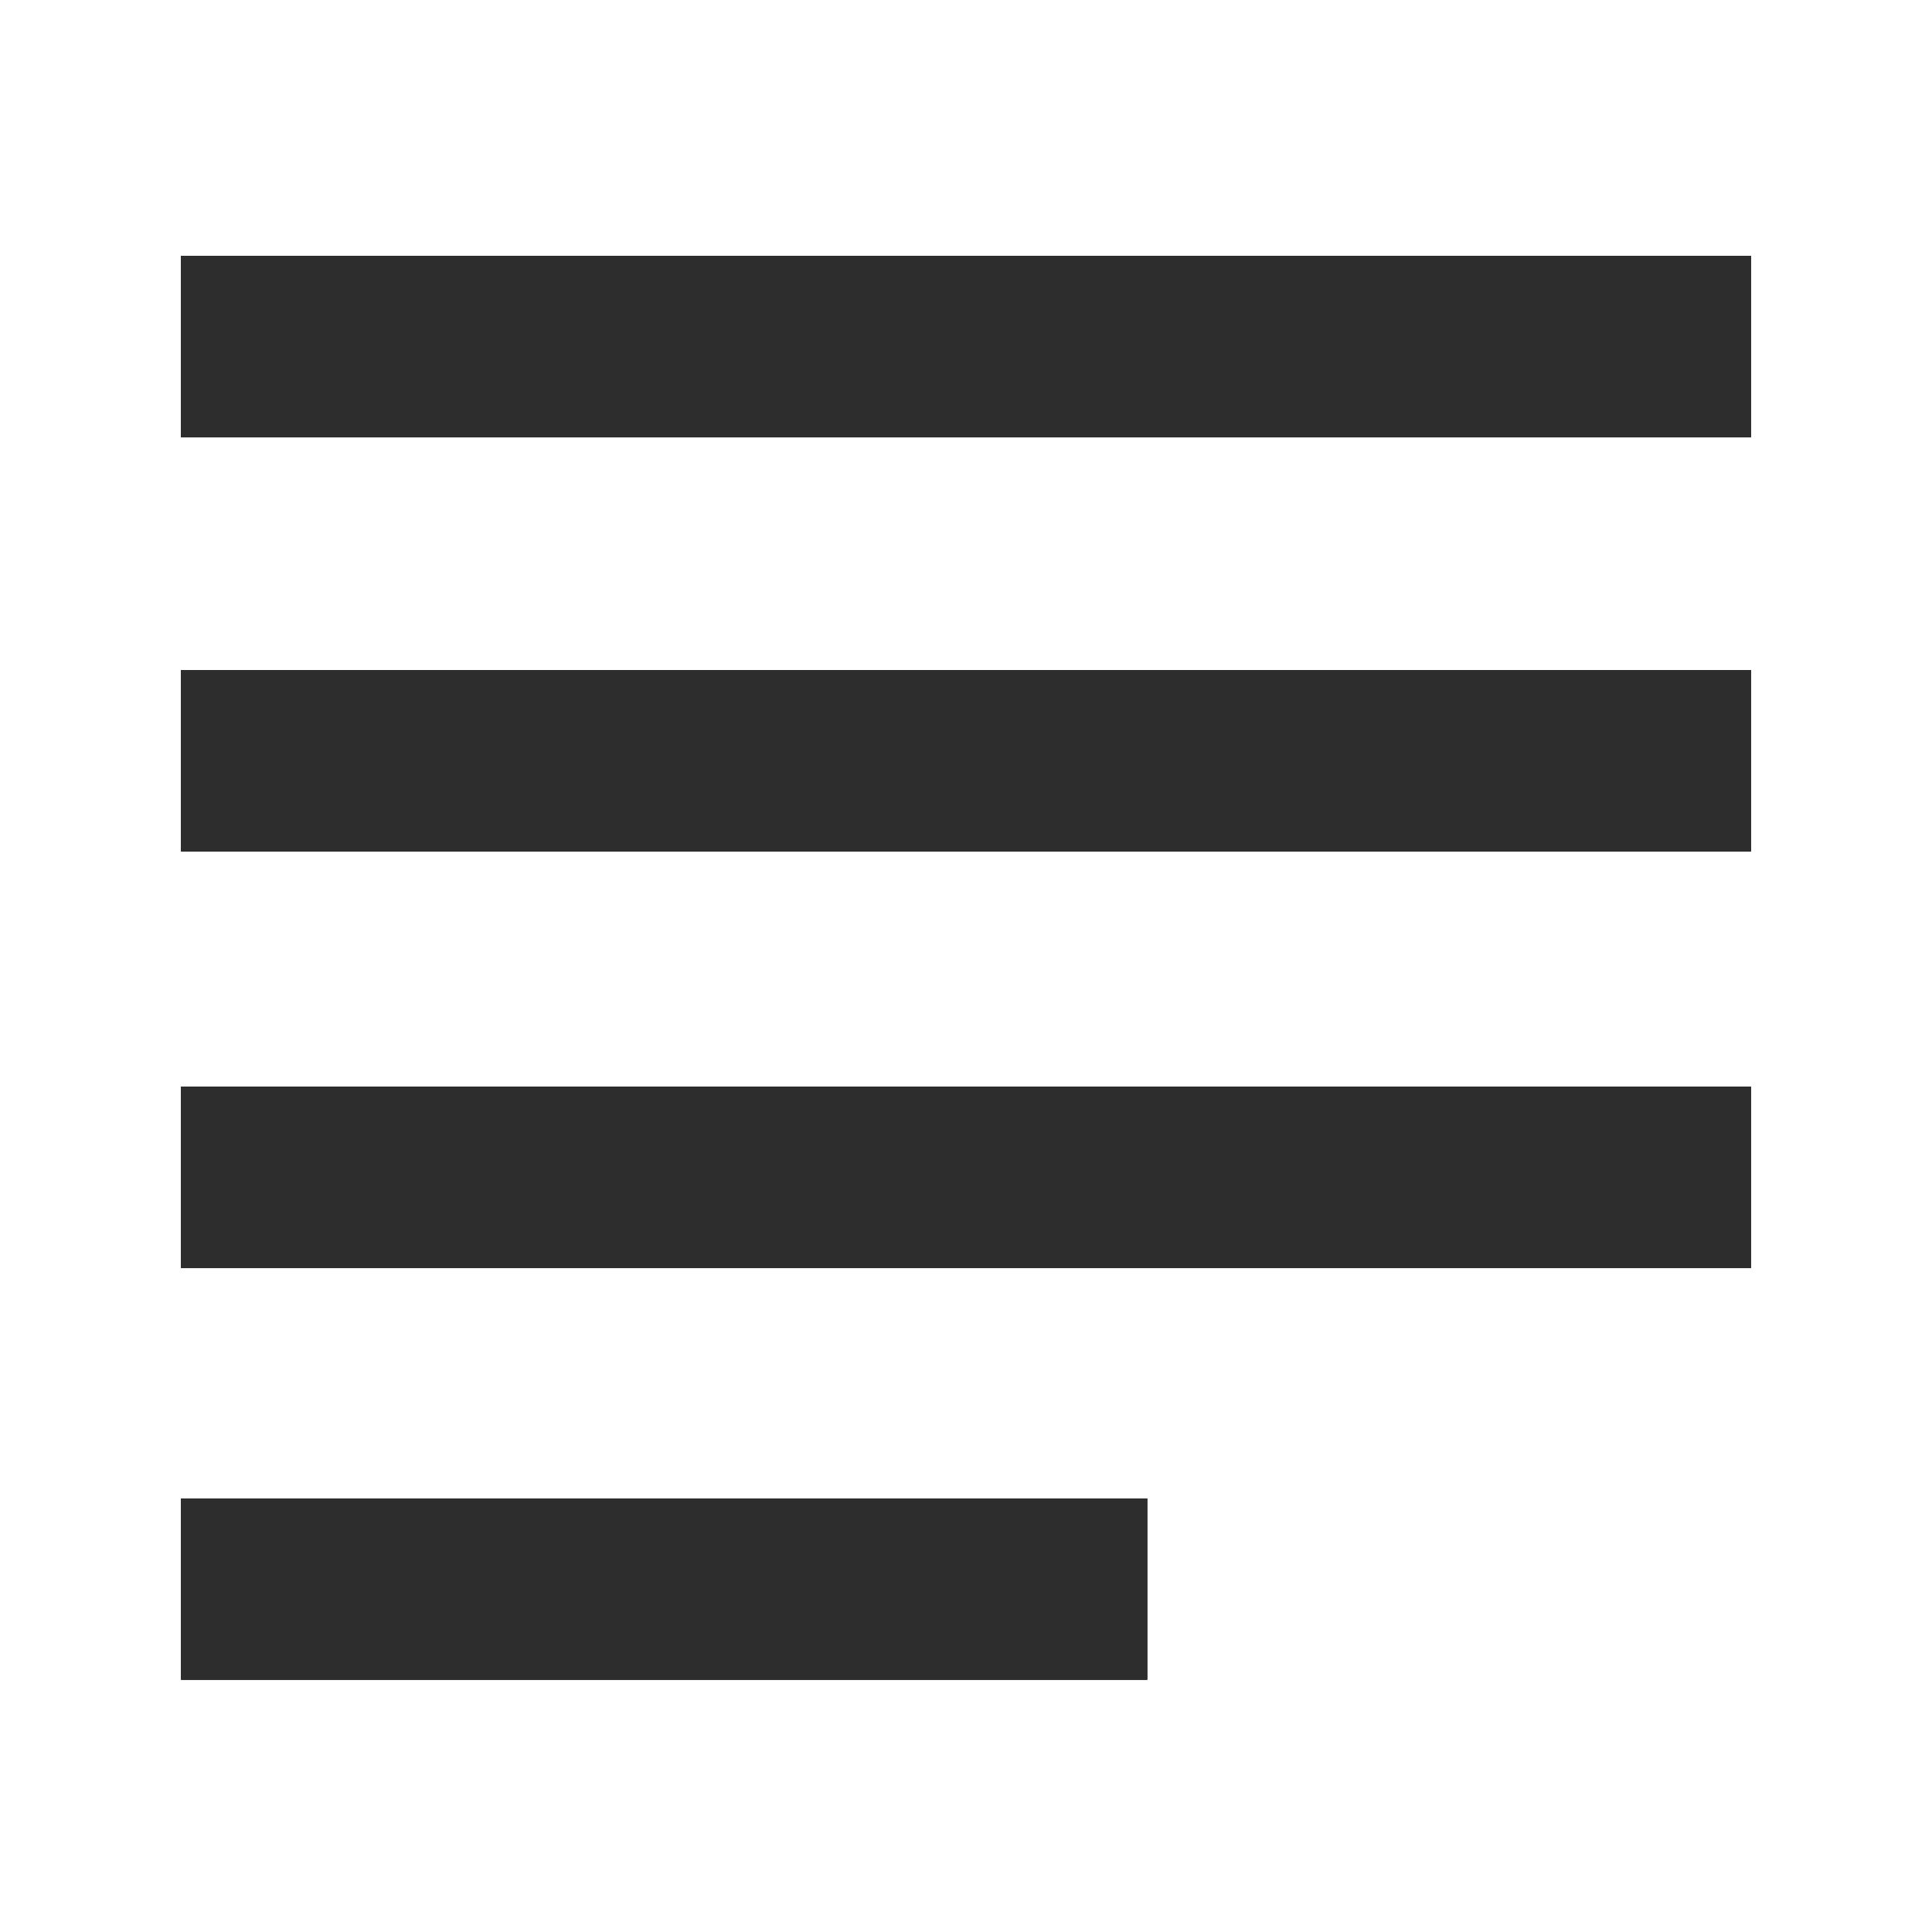 <svg id="Layer_1" data-name="Layer 1" xmlns="http://www.w3.org/2000/svg" xmlns:xlink="http://www.w3.org/1999/xlink" viewBox="0 0 16 16"><defs><style>.cls-1,.cls-2,.cls-3{fill:#2d2d2d;}.cls-1{clip-rule:evenodd;}.cls-3{fill-rule:evenodd;}.cls-4{clip-path:url(#clip-path);}.cls-5{clip-path:url(#clip-path-2);}.cls-6{isolation:isolate;}.cls-7{clip-path:url(#clip-path-3);}</style><clipPath id="clip-path"><path class="cls-1" d="M14.5,2.12v1.5H1.5V2.12Zm0,3.43v1.5H1.5V5.55ZM14.5,9v1.5H1.5V9Zm-5,3.41v1.5h-8v-1.5Z"/></clipPath><clipPath id="clip-path-2"><rect class="cls-2" width="16" height="16"/></clipPath><clipPath id="clip-path-3"><rect class="cls-2" x="1" y="2" width="14" height="12"/></clipPath></defs><title>Aalto University Icons</title><path class="cls-3" d="M14.5,2.12v1.5H1.5V2.12Zm0,3.43v1.5H1.5V5.55ZM14.5,9v1.5H1.5V9Zm-5,3.41v1.5h-8v-1.5Z"/><g class="cls-4"><rect class="cls-2" width="16" height="16"/><g class="cls-5"><g class="cls-6"><rect class="cls-2" x="1" y="2" width="14" height="12"/><g class="cls-7"><rect class="cls-2" x="1" y="2" width="14" height="12"/><g class="cls-7"><rect class="cls-2" x="-3.5" y="-2.88" width="23" height="21.75"/></g></g></g></g></g></svg>